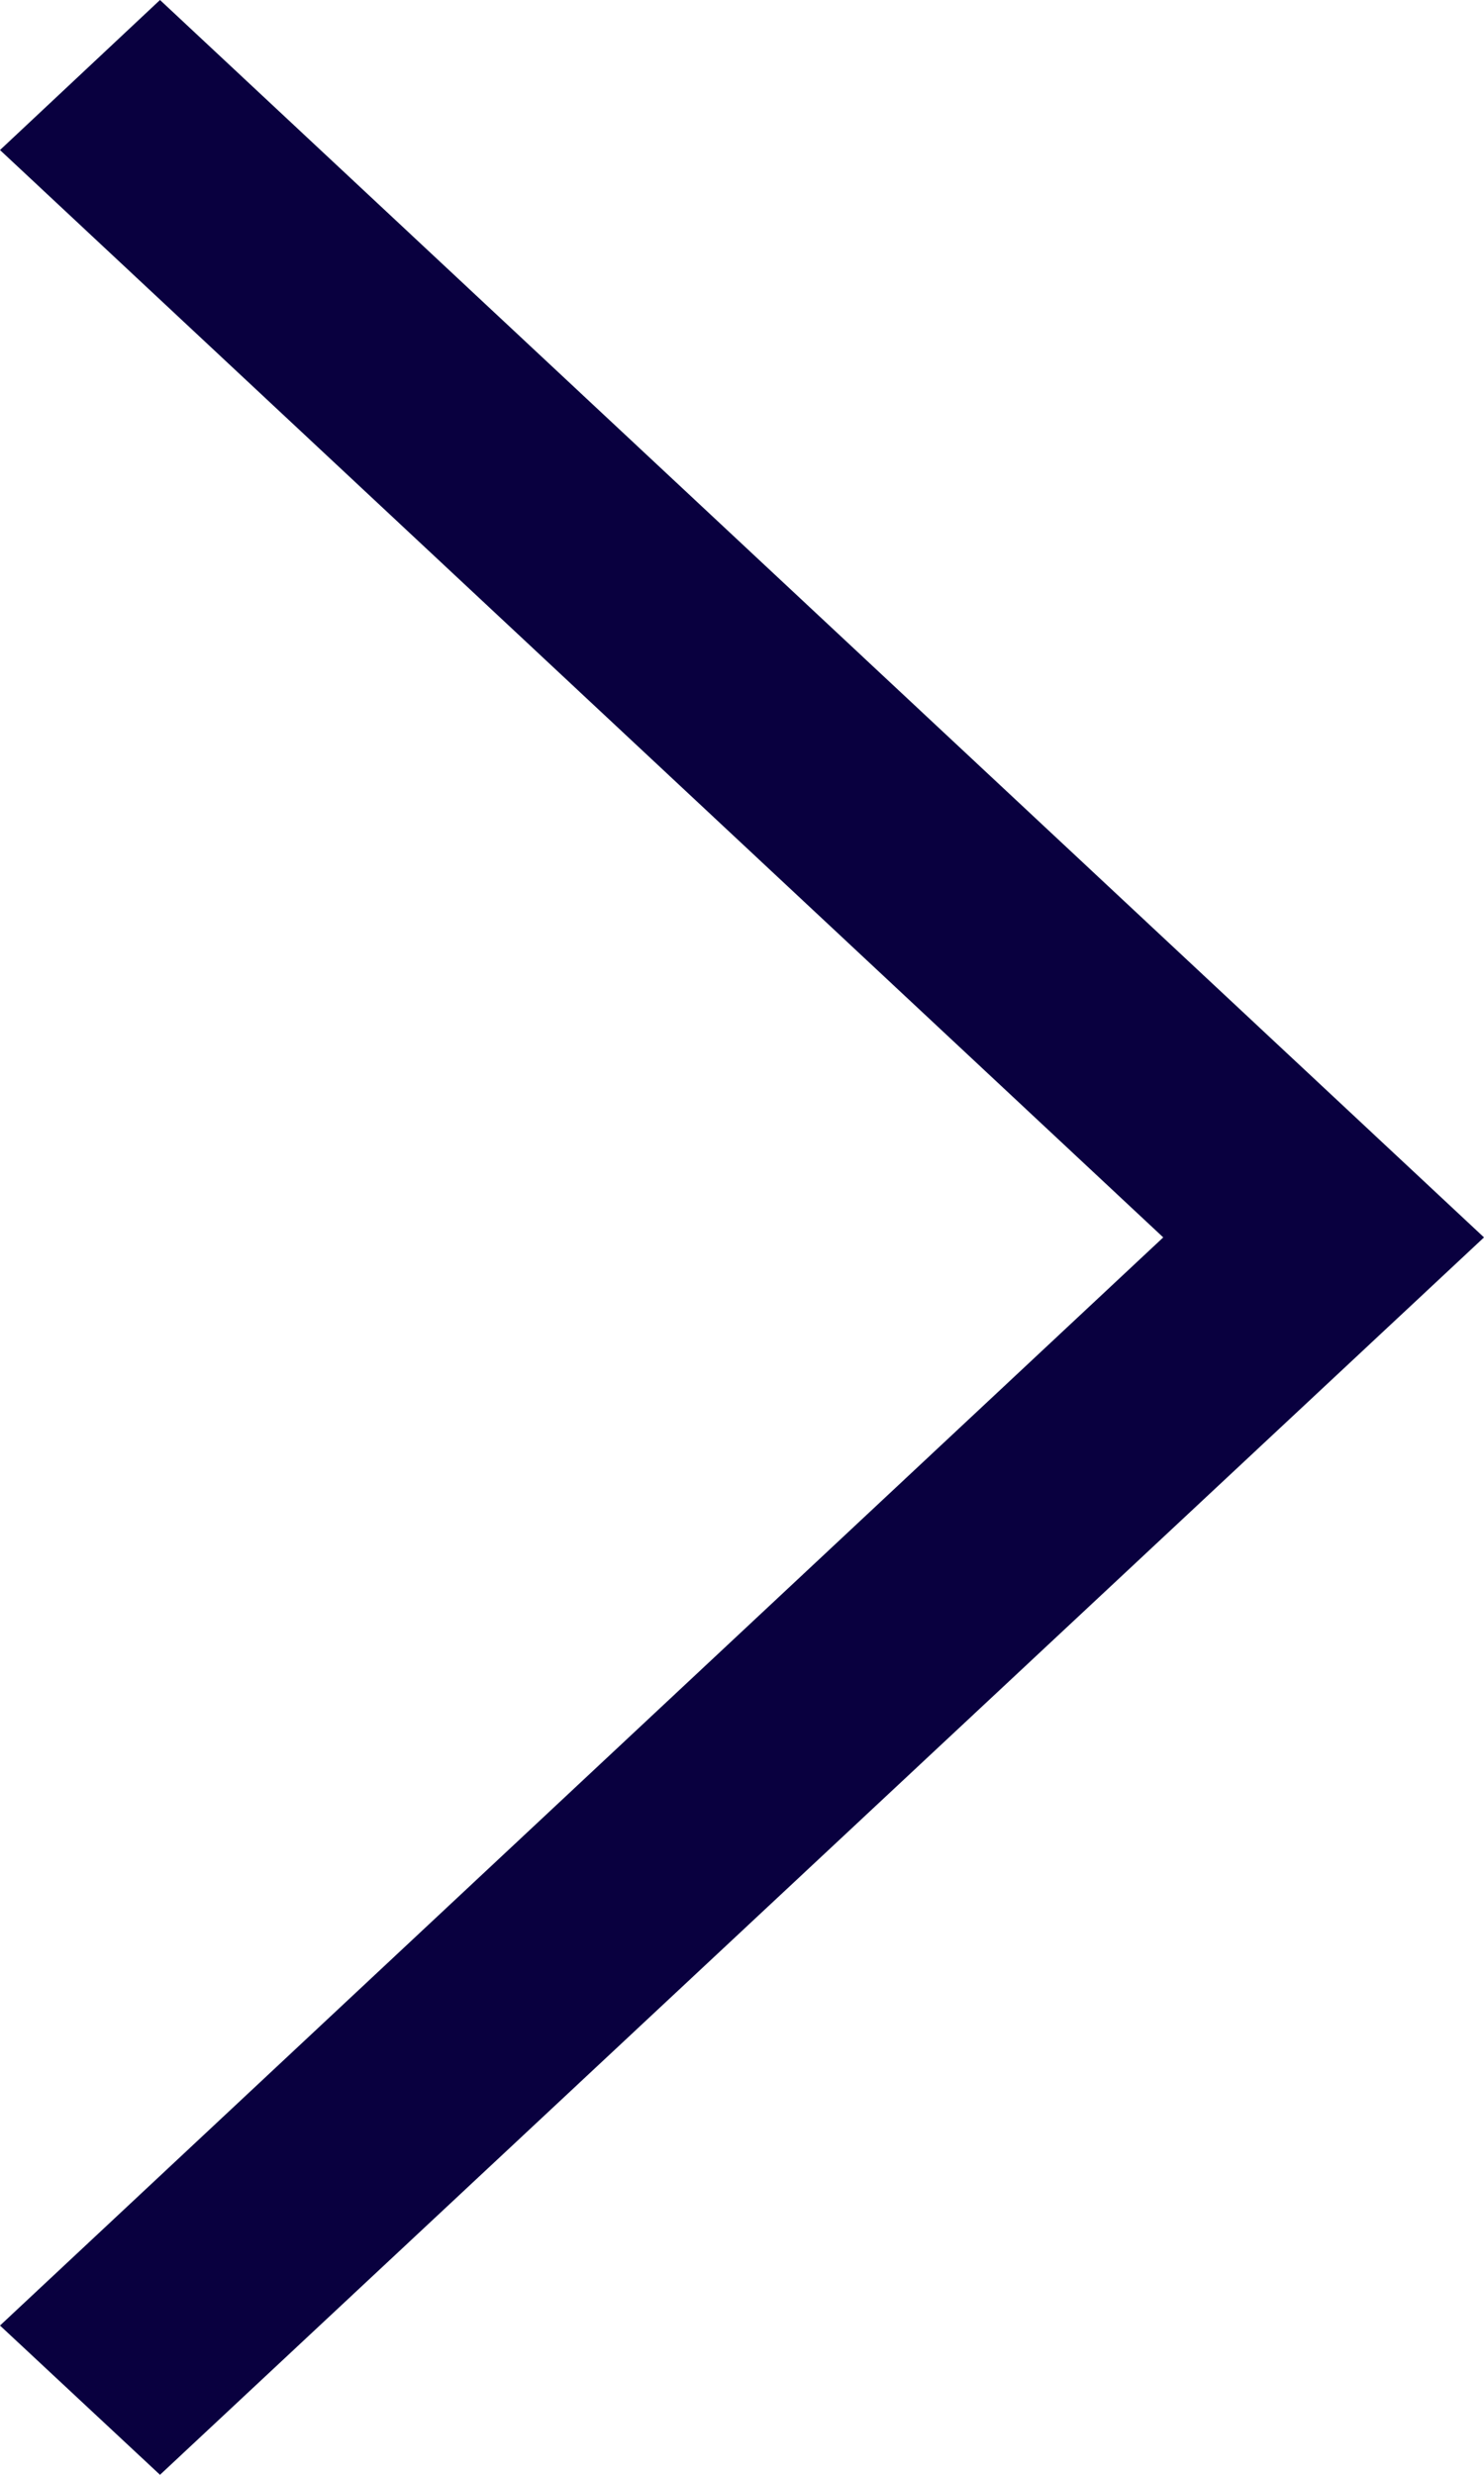 <svg xmlns="http://www.w3.org/2000/svg" width="9.6" height="16" viewBox="0 0 9.6 16">
  <path id="_211607_right_arrow_icon" data-name="211607_right_arrow_icon" d="M160,96.97l1.035-.97,8.565,8-8.565,8L160,111.035,167.525,104Z" transform="translate(-160 -96)" fill="#09003f"/>
</svg>
